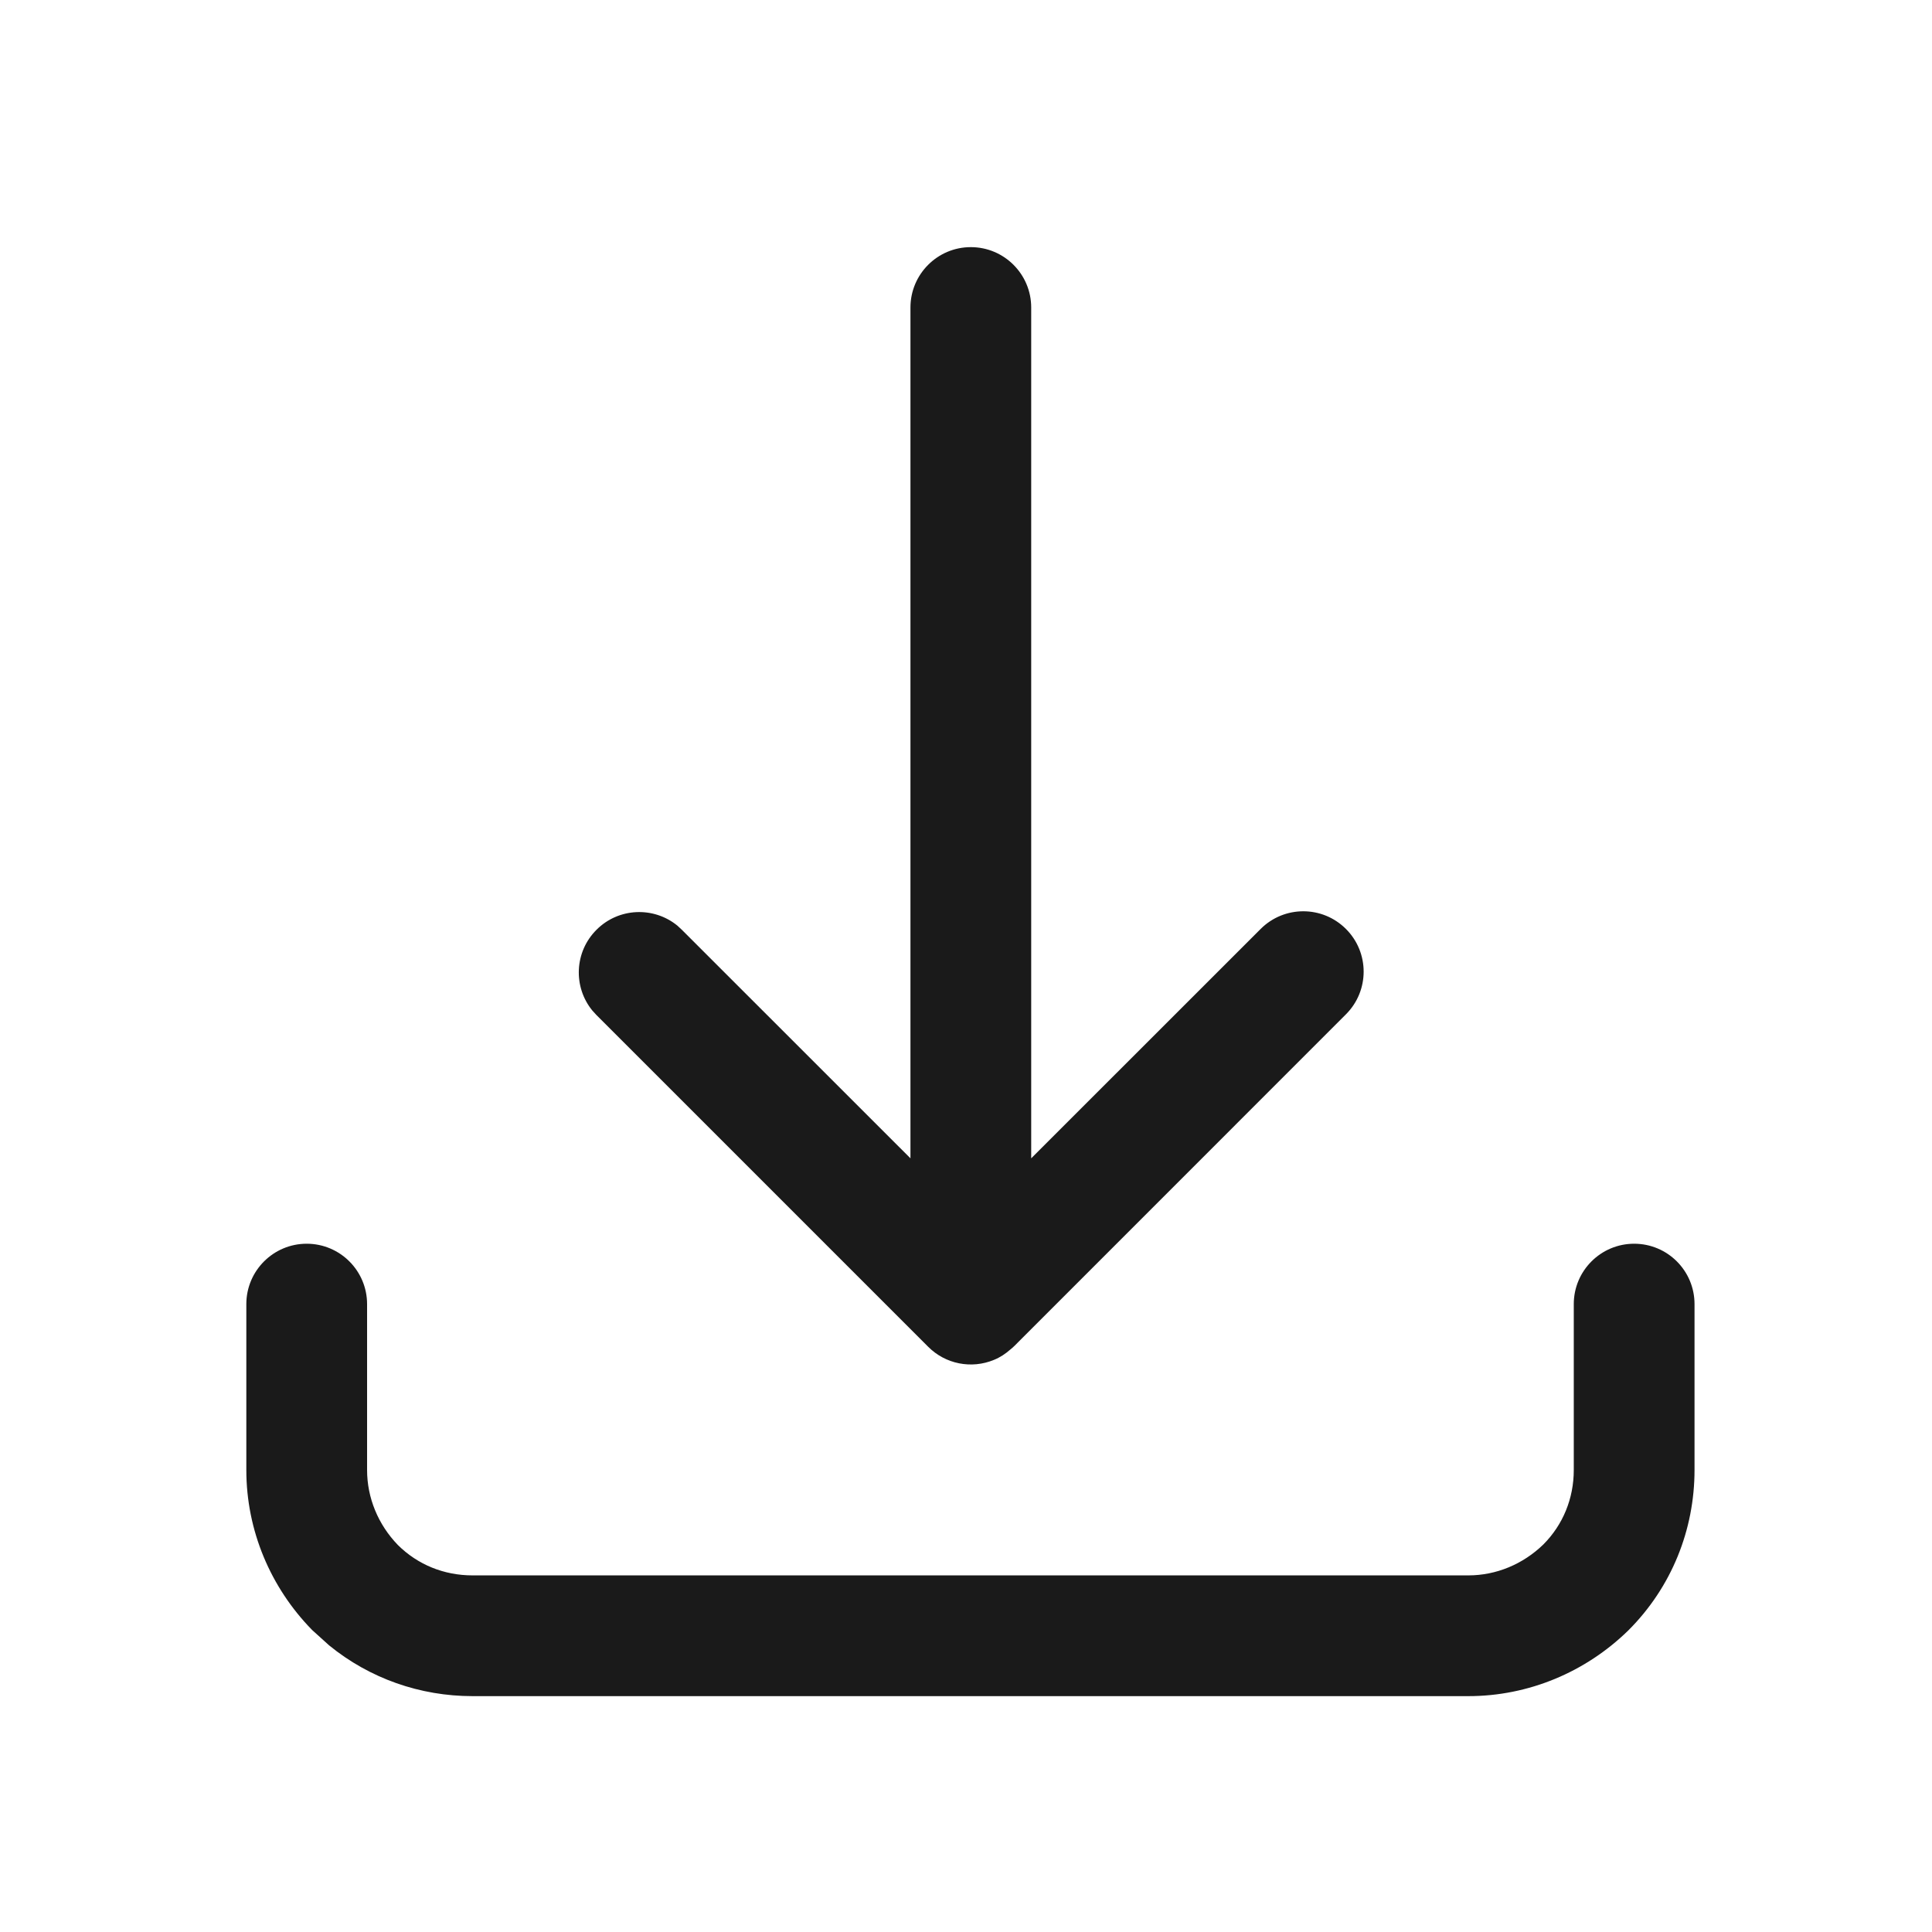 <svg width="24" height="24" viewBox="0 0 24 24" fill="none" xmlns="http://www.w3.org/2000/svg">
<path d="M3.06 18.261V16.2C3.06 15.786 3.396 15.45 3.81 15.45C4.224 15.45 4.56 15.786 4.56 16.2V18.261C4.56 18.606 4.697 18.939 4.943 19.193C5.189 19.437 5.515 19.57 5.87 19.57H18.24C18.586 19.57 18.918 19.432 19.172 19.186C19.416 18.941 19.55 18.615 19.55 18.261V16.2C19.55 15.786 19.886 15.45 20.3 15.45C20.715 15.45 21.05 15.786 21.05 16.2V18.261C21.05 19.005 20.764 19.717 20.23 20.251L20.223 20.258C19.698 20.769 18.992 21.07 18.24 21.07H5.87C5.219 21.07 4.593 20.851 4.088 20.439L3.88 20.251L3.873 20.244C3.361 19.719 3.06 19.013 3.06 18.261ZM11.31 3.82C11.31 3.406 11.646 3.07 12.06 3.07C12.474 3.07 12.81 3.406 12.81 3.82V14.389L15.66 11.54C15.953 11.247 16.427 11.247 16.72 11.54C17.013 11.833 17.013 12.307 16.72 12.6L12.6 16.721C12.585 16.736 12.568 16.75 12.551 16.764C12.491 16.817 12.424 16.862 12.347 16.893C12.067 17.009 11.744 16.945 11.53 16.73L7.41 12.61L7.358 12.553C7.118 12.259 7.135 11.824 7.41 11.55C7.684 11.275 8.119 11.258 8.414 11.498L8.47 11.55L11.31 14.389V3.82Z" fill="#1A1A1A"/>
</svg>
